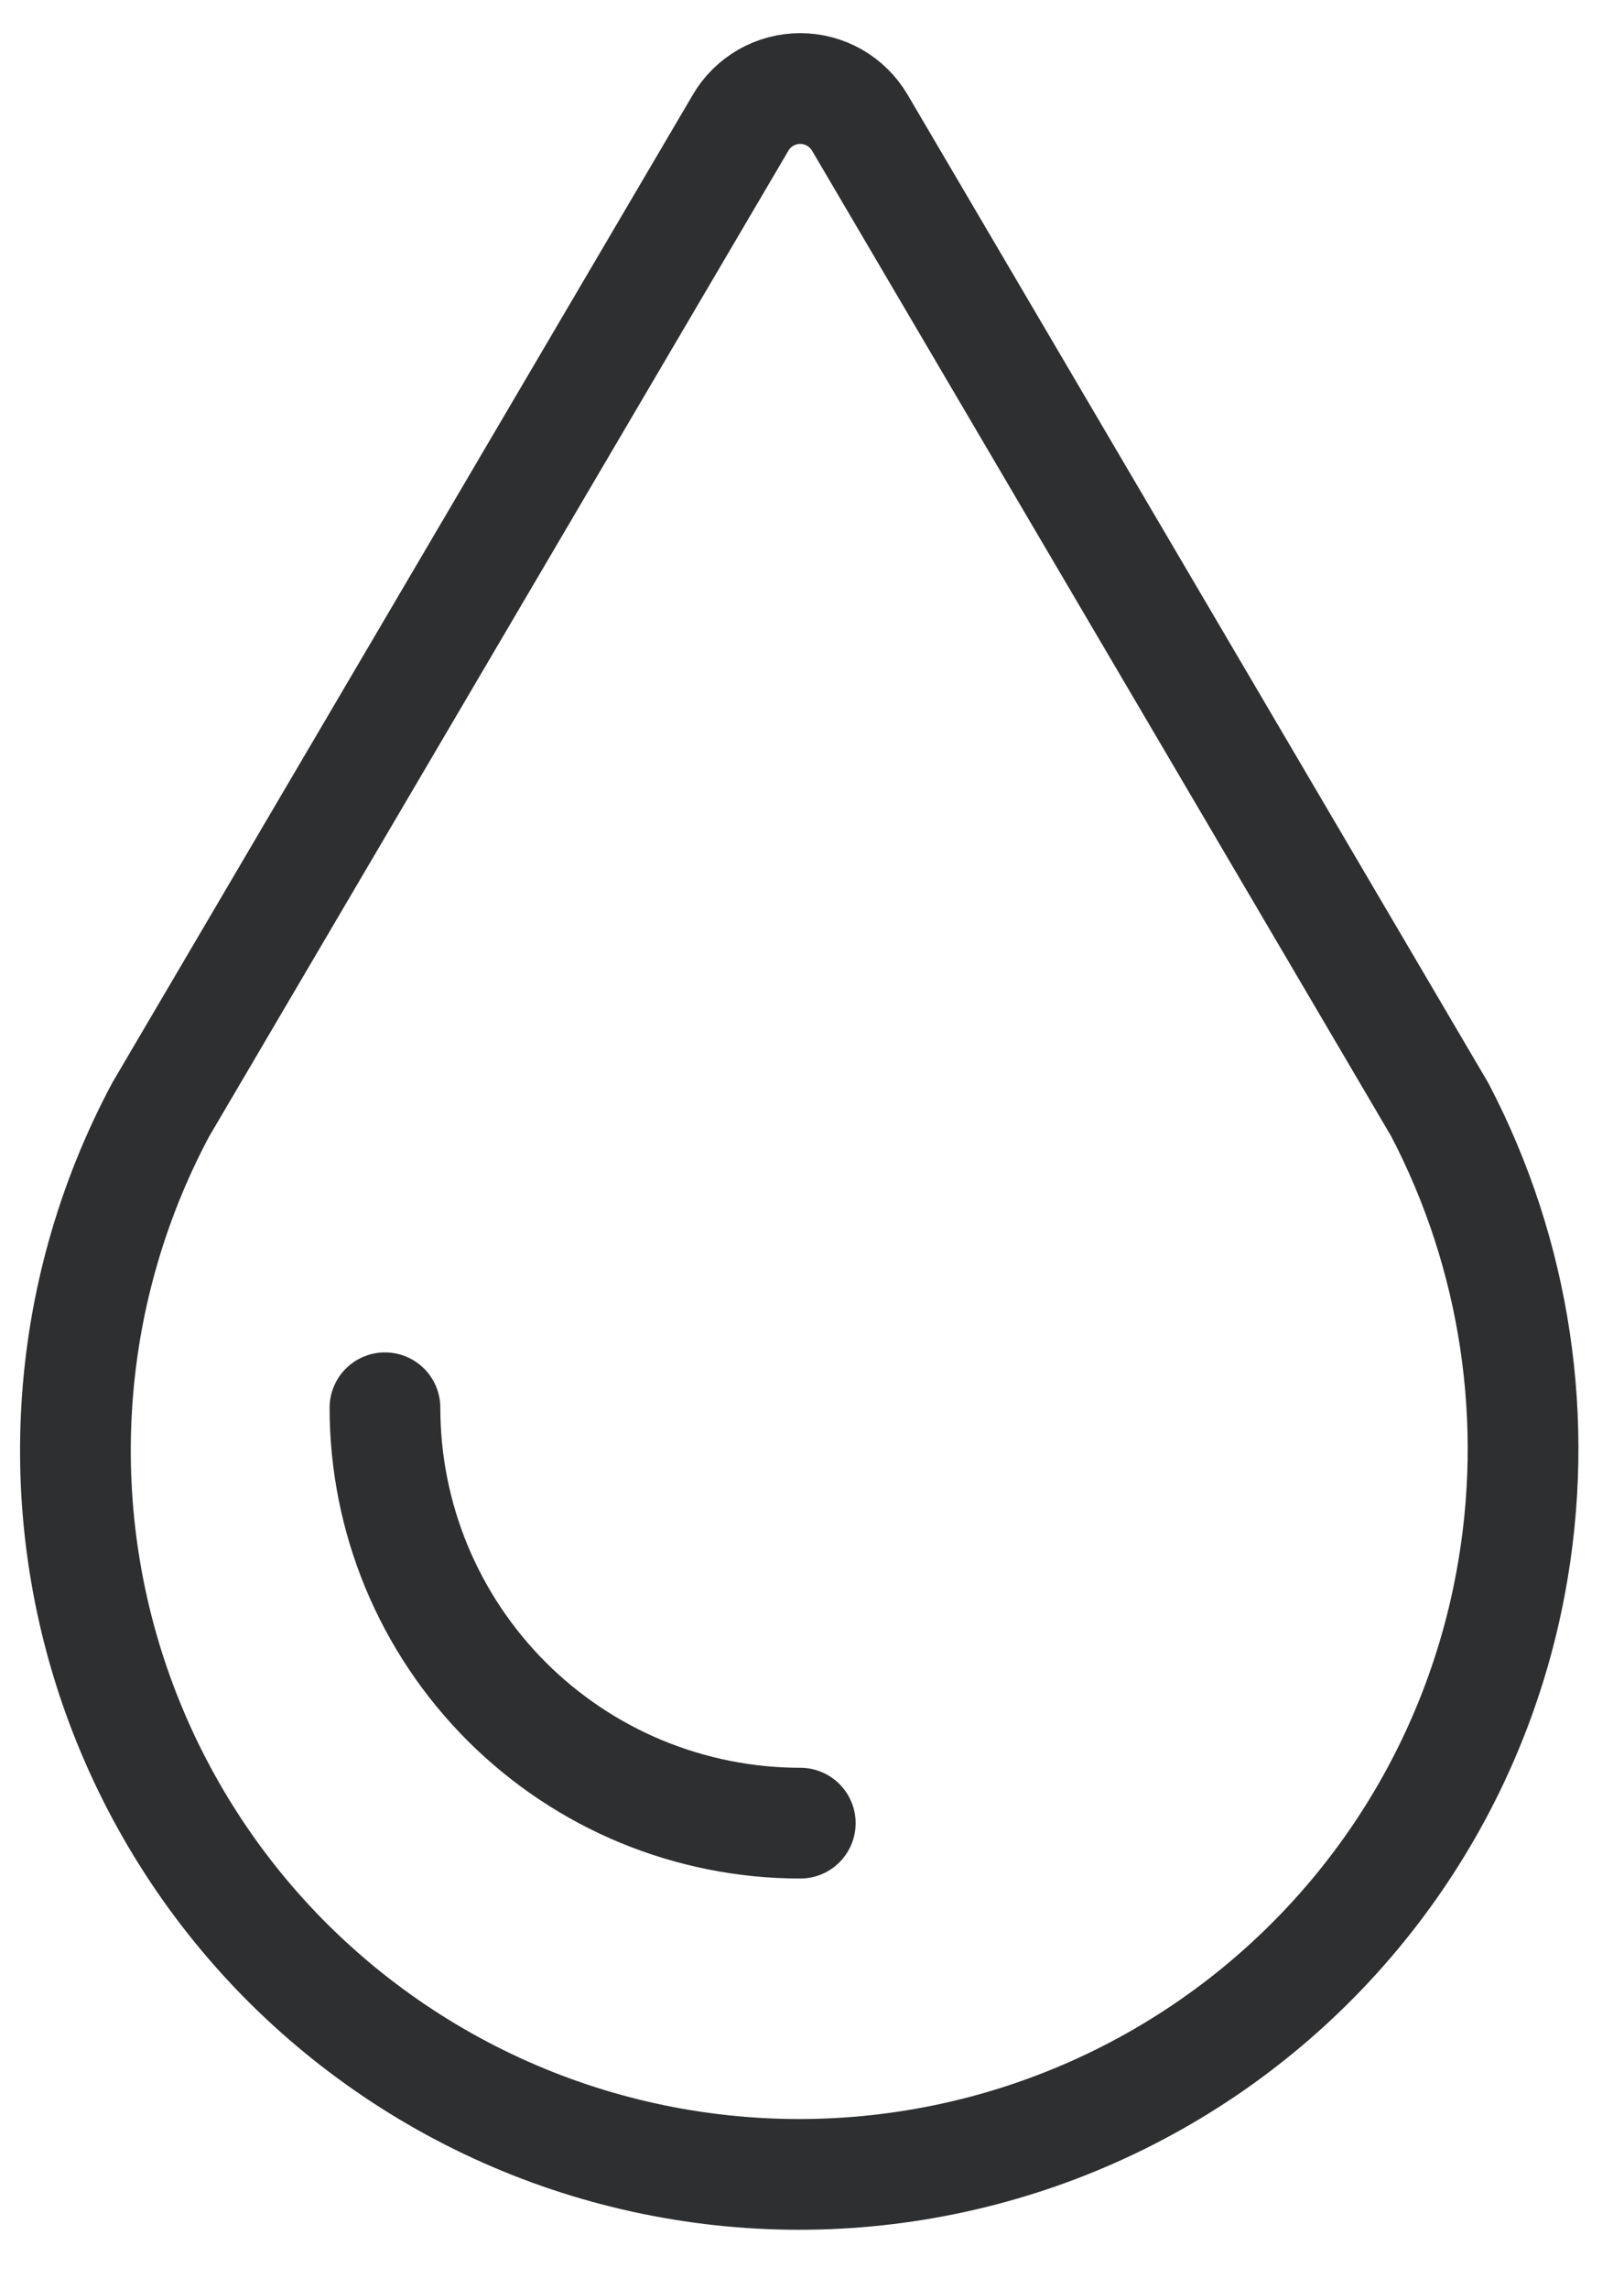 <svg width="22" height="31" viewBox="0 0 22 31" fill="none" xmlns="http://www.w3.org/2000/svg">
<g clip-path="url(#clip0_1012_19898)">
<path d="M19.504 15.029C20.533 16.997 20.872 19.254 20.465 21.437C20.207 22.828 19.651 24.146 18.835 25.301C18.019 26.456 16.964 27.421 15.74 28.13C14.516 28.839 13.154 29.274 11.746 29.407C10.338 29.54 8.918 29.366 7.584 28.899C6.249 28.431 5.032 27.68 4.014 26.698C2.997 25.716 2.205 24.525 1.691 23.207C1.177 21.89 0.955 20.477 1.039 19.065C1.122 17.654 1.511 16.277 2.177 15.029L10.033 1.662C10.115 1.521 10.233 1.405 10.375 1.323C10.516 1.242 10.677 1.199 10.84 1.199C11.003 1.199 11.164 1.242 11.306 1.323C11.447 1.405 11.565 1.521 11.648 1.662L19.504 15.029Z" stroke="#2D2F30" stroke-width="1.5" stroke-linecap="round" stroke-linejoin="round"/>
<path d="M10.841 24.693C10.102 24.693 9.371 24.547 8.688 24.265C8.005 23.982 7.385 23.567 6.863 23.045C6.34 22.522 5.926 21.902 5.643 21.22C5.36 20.537 5.215 19.805 5.215 19.067" stroke="#2D2F30" stroke-width="1.5" stroke-linecap="round" stroke-linejoin="round"/>
</g>
<defs>
<clipPath id="clip0_1012_19898">
<rect width="21.505" height="30.118" fill="white" transform="translate(0.088 0.24)"/>
</clipPath>
</defs>
</svg>
